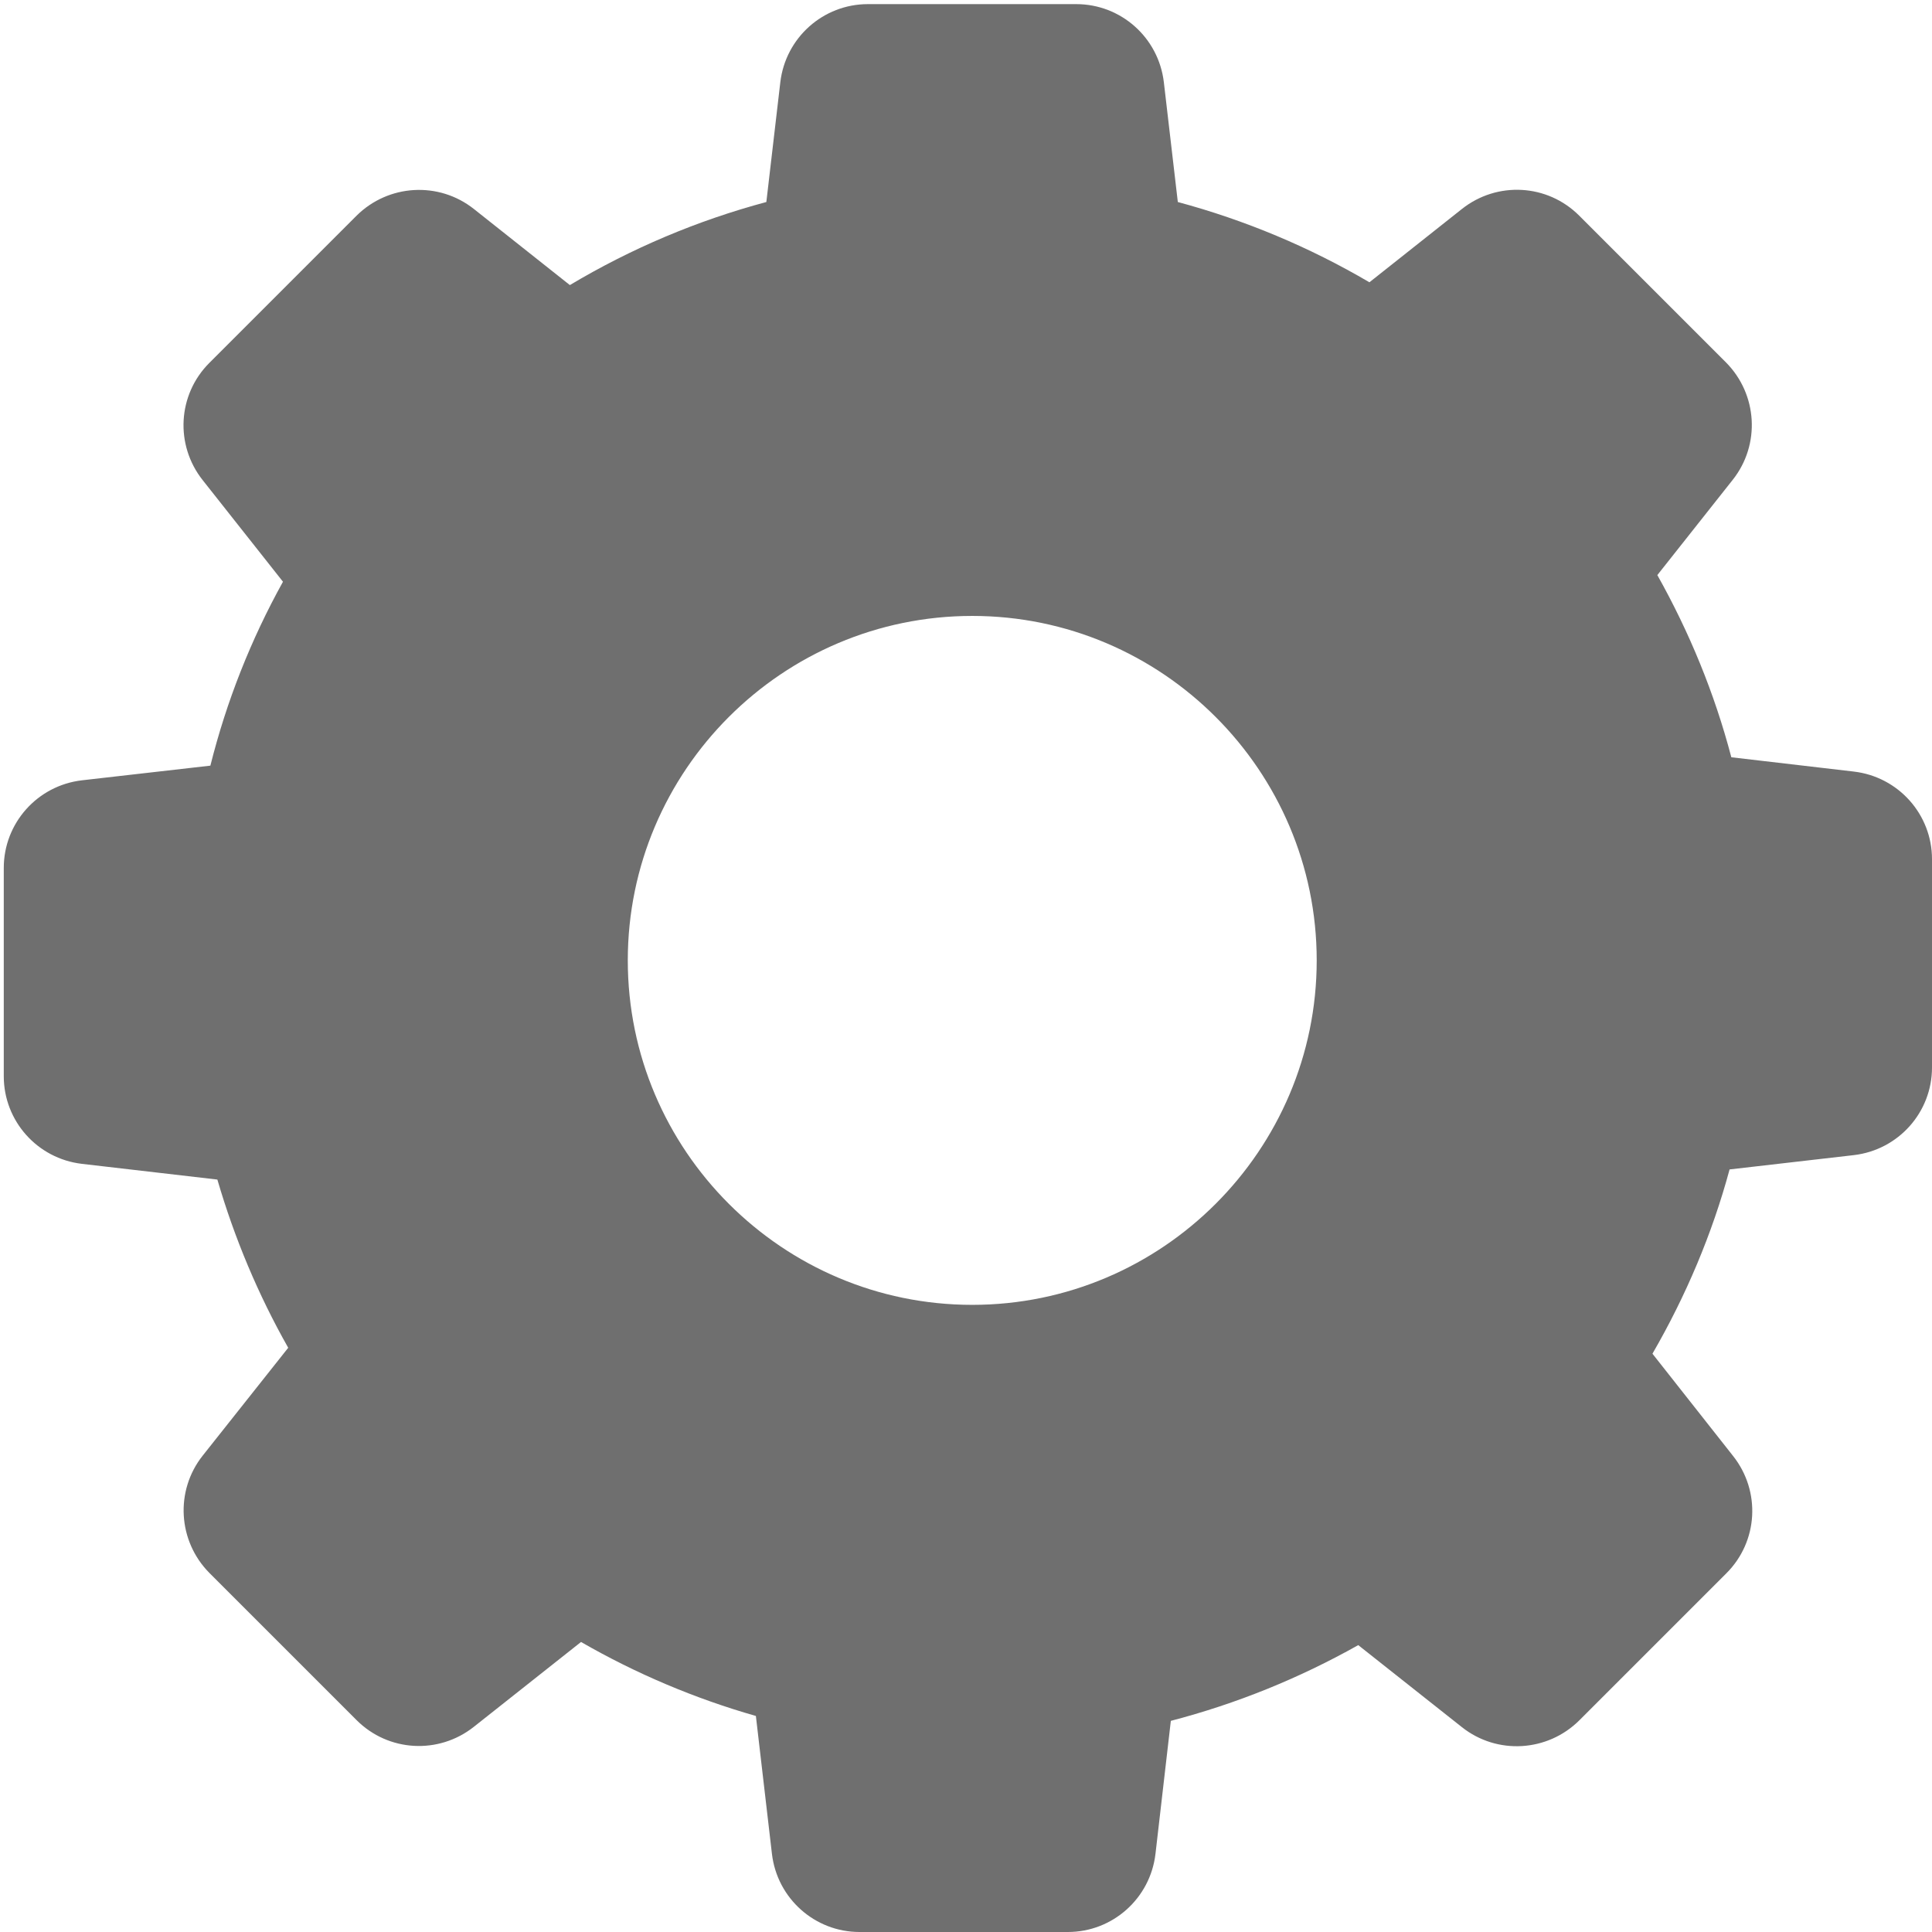<?xml version="1.0" encoding="utf-8"?>
<!-- Generator: Adobe Illustrator 16.0.0, SVG Export Plug-In . SVG Version: 6.00 Build 0)  -->
<!DOCTYPE svg PUBLIC "-//W3C//DTD SVG 1.1//EN" "http://www.w3.org/Graphics/SVG/1.1/DTD/svg11.dtd">
<svg version="1.1" id="Capa_1" xmlns="http://www.w3.org/2000/svg" xmlns:xlink="http://www.w3.org/1999/xlink" x="0px" y="0px"
	 width="512px" height="512px" viewBox="0 0 512 512" enable-background="new 0 0 512 512" xml:space="preserve">
<g>
	<path fill="#6F6F6F" d="M57.604,312.596c4.532,15.538,10.821,30.521,18.775,44.58l-22.66,28.578
		c-7.399,9.342-6.566,22.66,1.758,31.077l39.03,39.029c8.417,8.417,21.735,9.155,31.076,1.757l28.395-22.475
		c14.613,8.416,30.151,14.984,46.337,19.608l4.254,36.532C205.956,503.122,215.945,512,227.783,512h55.216
		c11.839,0,21.827-8.88,23.215-20.717l4.069-35.238c17.387-4.532,34.035-11.284,49.666-20.07l27.469,21.736
		c9.342,7.398,22.66,6.564,31.076-1.76l39.03-39.029c8.417-8.416,9.156-21.734,1.758-31.075l-21.365-27.1
		c8.878-15.354,15.815-31.724,20.439-48.834l32.927-3.792c11.84-1.388,20.717-11.376,20.717-23.215v-55.215
		c0-11.839-8.878-21.828-20.717-23.215l-32.464-3.792c-4.44-16.924-11.099-33.11-19.607-48.279l19.979-25.249
		c7.398-9.342,6.566-22.66-1.758-31.077l-38.938-38.938c-8.416-8.416-21.734-9.156-31.076-1.757L362.91,74.807
		c-15.908-9.341-32.927-16.462-50.776-21.272l-3.7-31.723c-1.387-11.839-11.375-20.718-23.215-20.718h-55.215
		c-11.838,0-21.827,8.879-23.214,20.718l-3.7,31.723c-18.312,4.902-35.792,12.301-52.071,22.013l-25.434-20.163
		c-9.342-7.399-22.661-6.566-31.077,1.757l-39.03,39.031c-8.417,8.417-9.156,21.735-1.758,31.076l21.272,26.915
		c-8.508,15.353-14.982,31.724-19.238,48.741l-34.036,3.885c-11.838,1.387-20.717,11.375-20.717,23.215v55.215
		c0,11.839,8.879,21.827,20.717,23.214L57.604,312.596z M257.657,163.227c50.313,0,91.285,40.973,91.285,91.287
		c0,50.313-40.972,91.286-91.285,91.286c-50.313,0-91.286-40.973-91.286-91.286C166.371,204.2,207.344,163.227,257.657,163.227z"/>
</g>
</svg>
